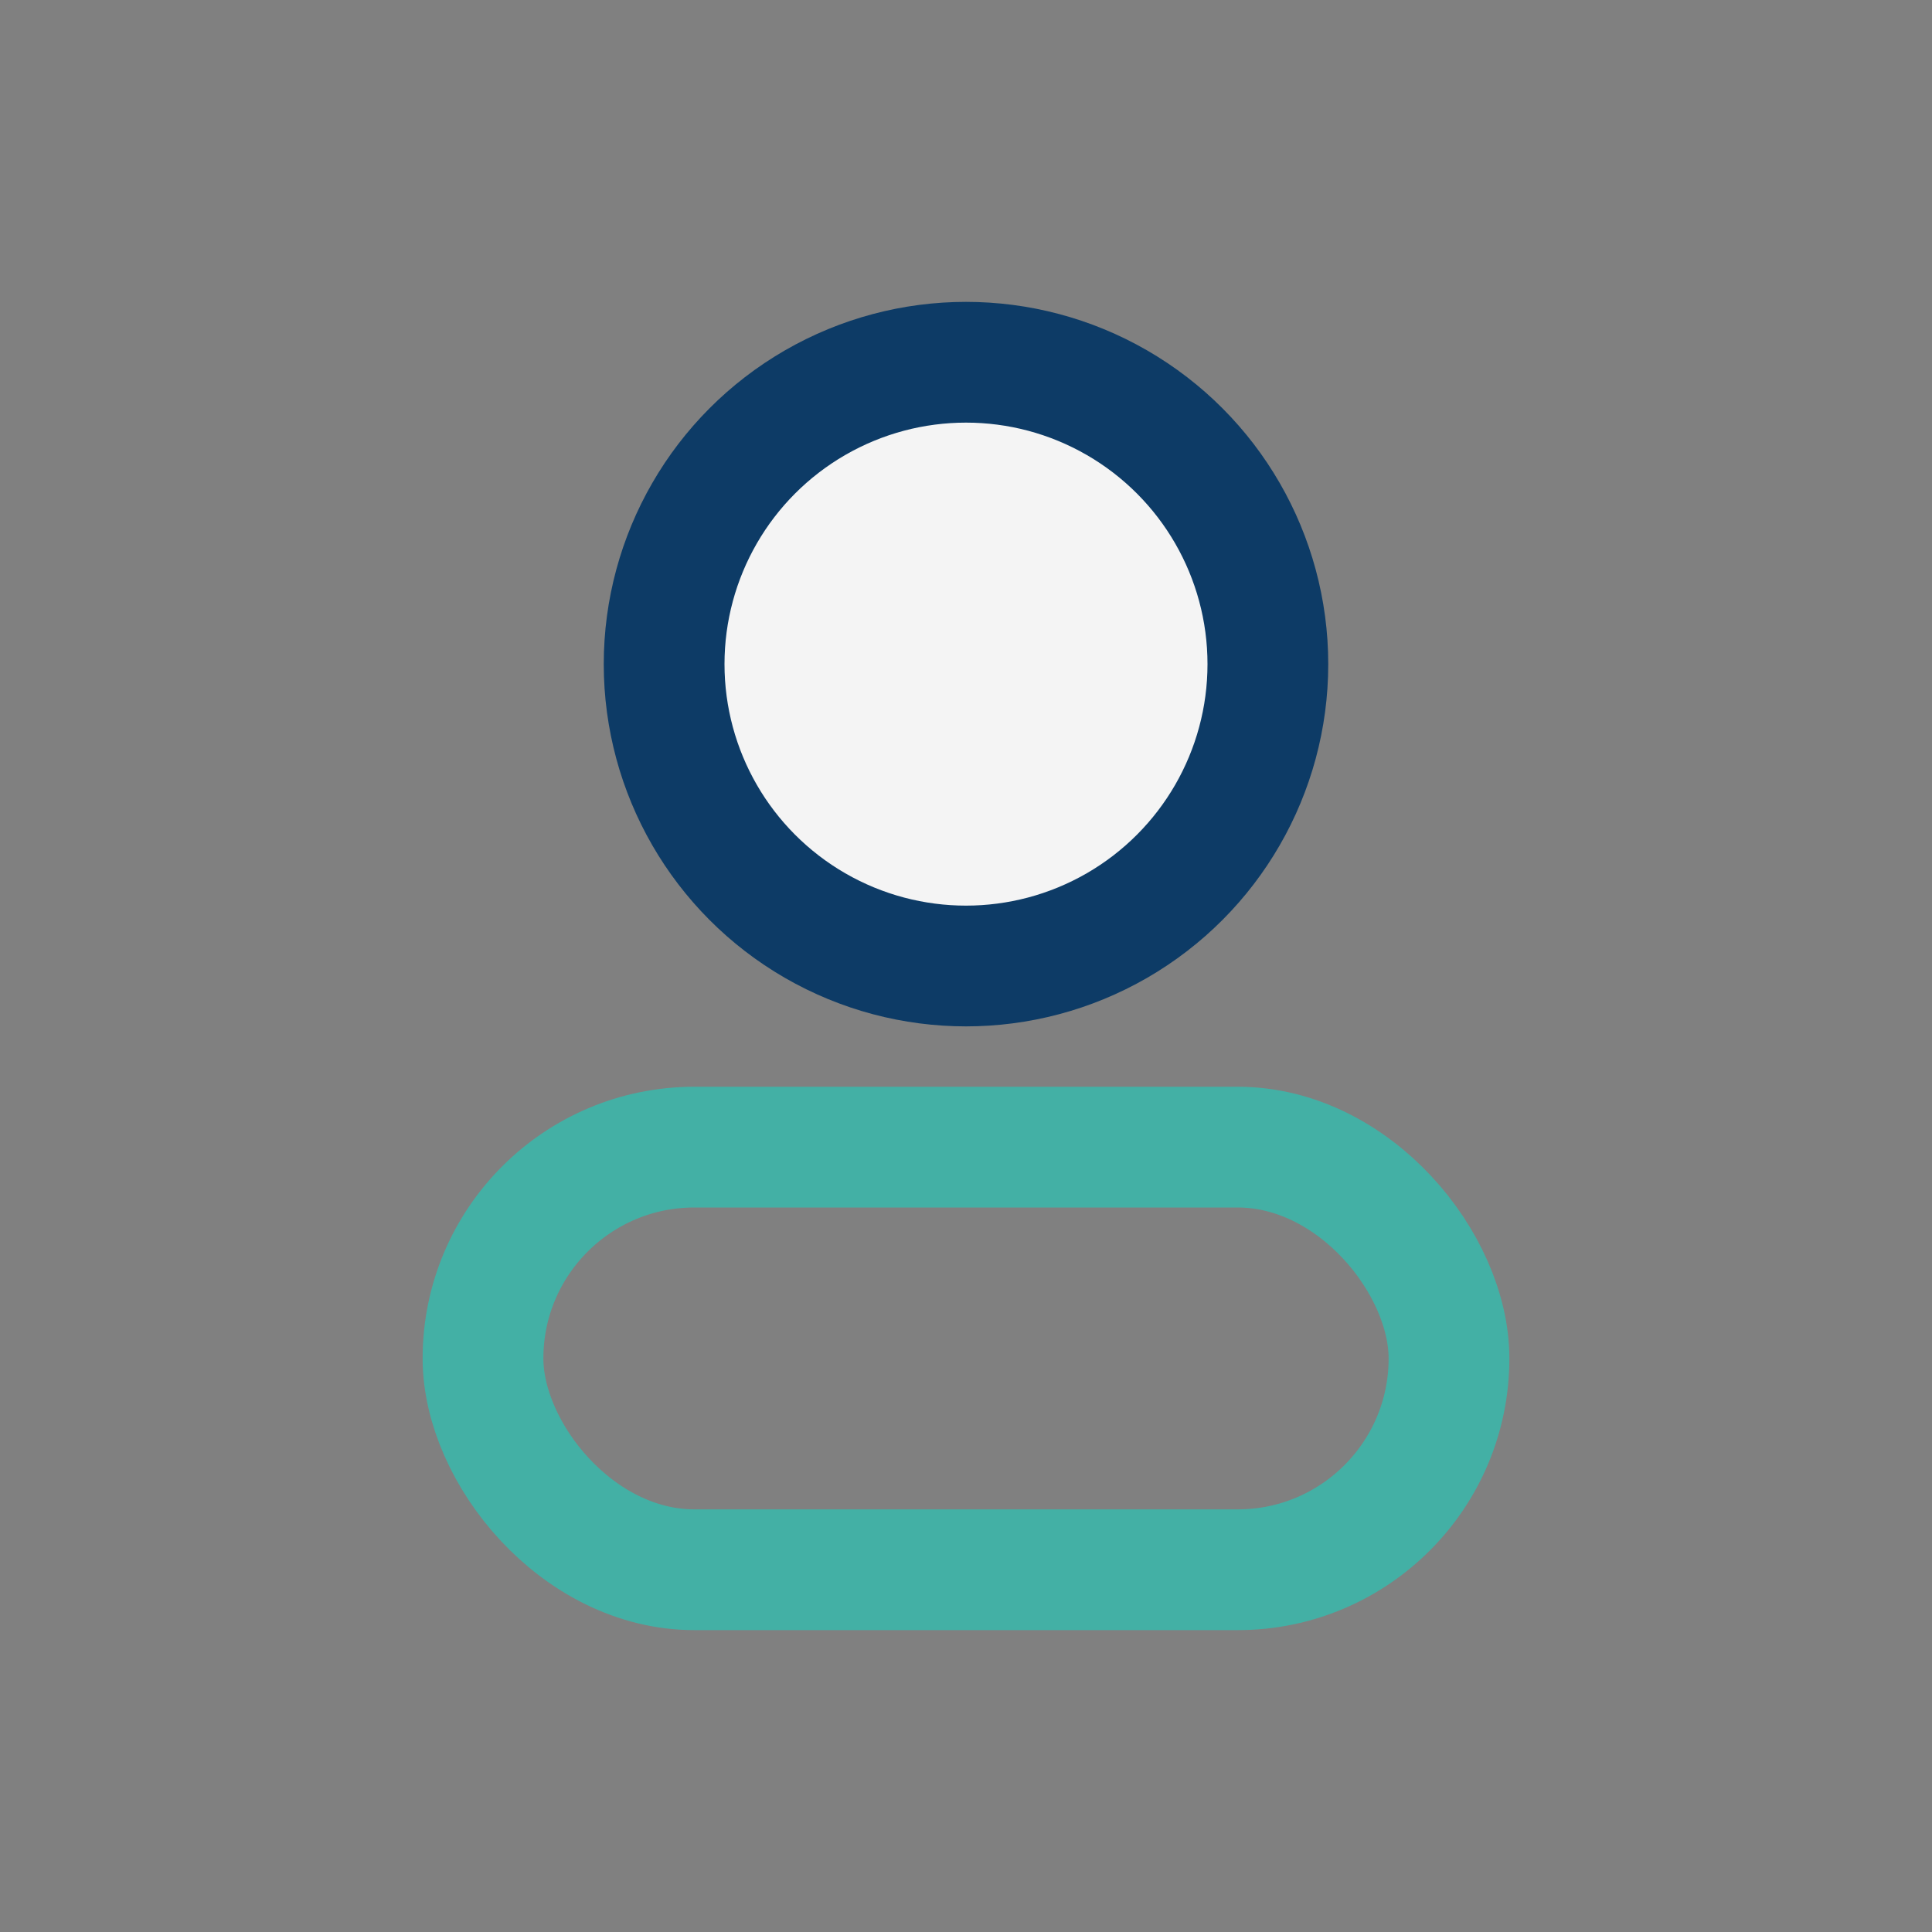 <?xml version="1.0" encoding="UTF-8"?>
<svg xmlns="http://www.w3.org/2000/svg" width="32" height="32" viewBox="0 0 32 32"><rect x="0" y="0" width="32" height="32" fill="#808080" stroke="none"/><circle cx="16" cy="11" r="5" fill="#F4F4F4" stroke="#0D3B66" stroke-width="2"/><rect x="8" y="19" width="16" height="7" rx="3.5" fill="none" stroke="#43B0A5" stroke-width="2"/></svg>